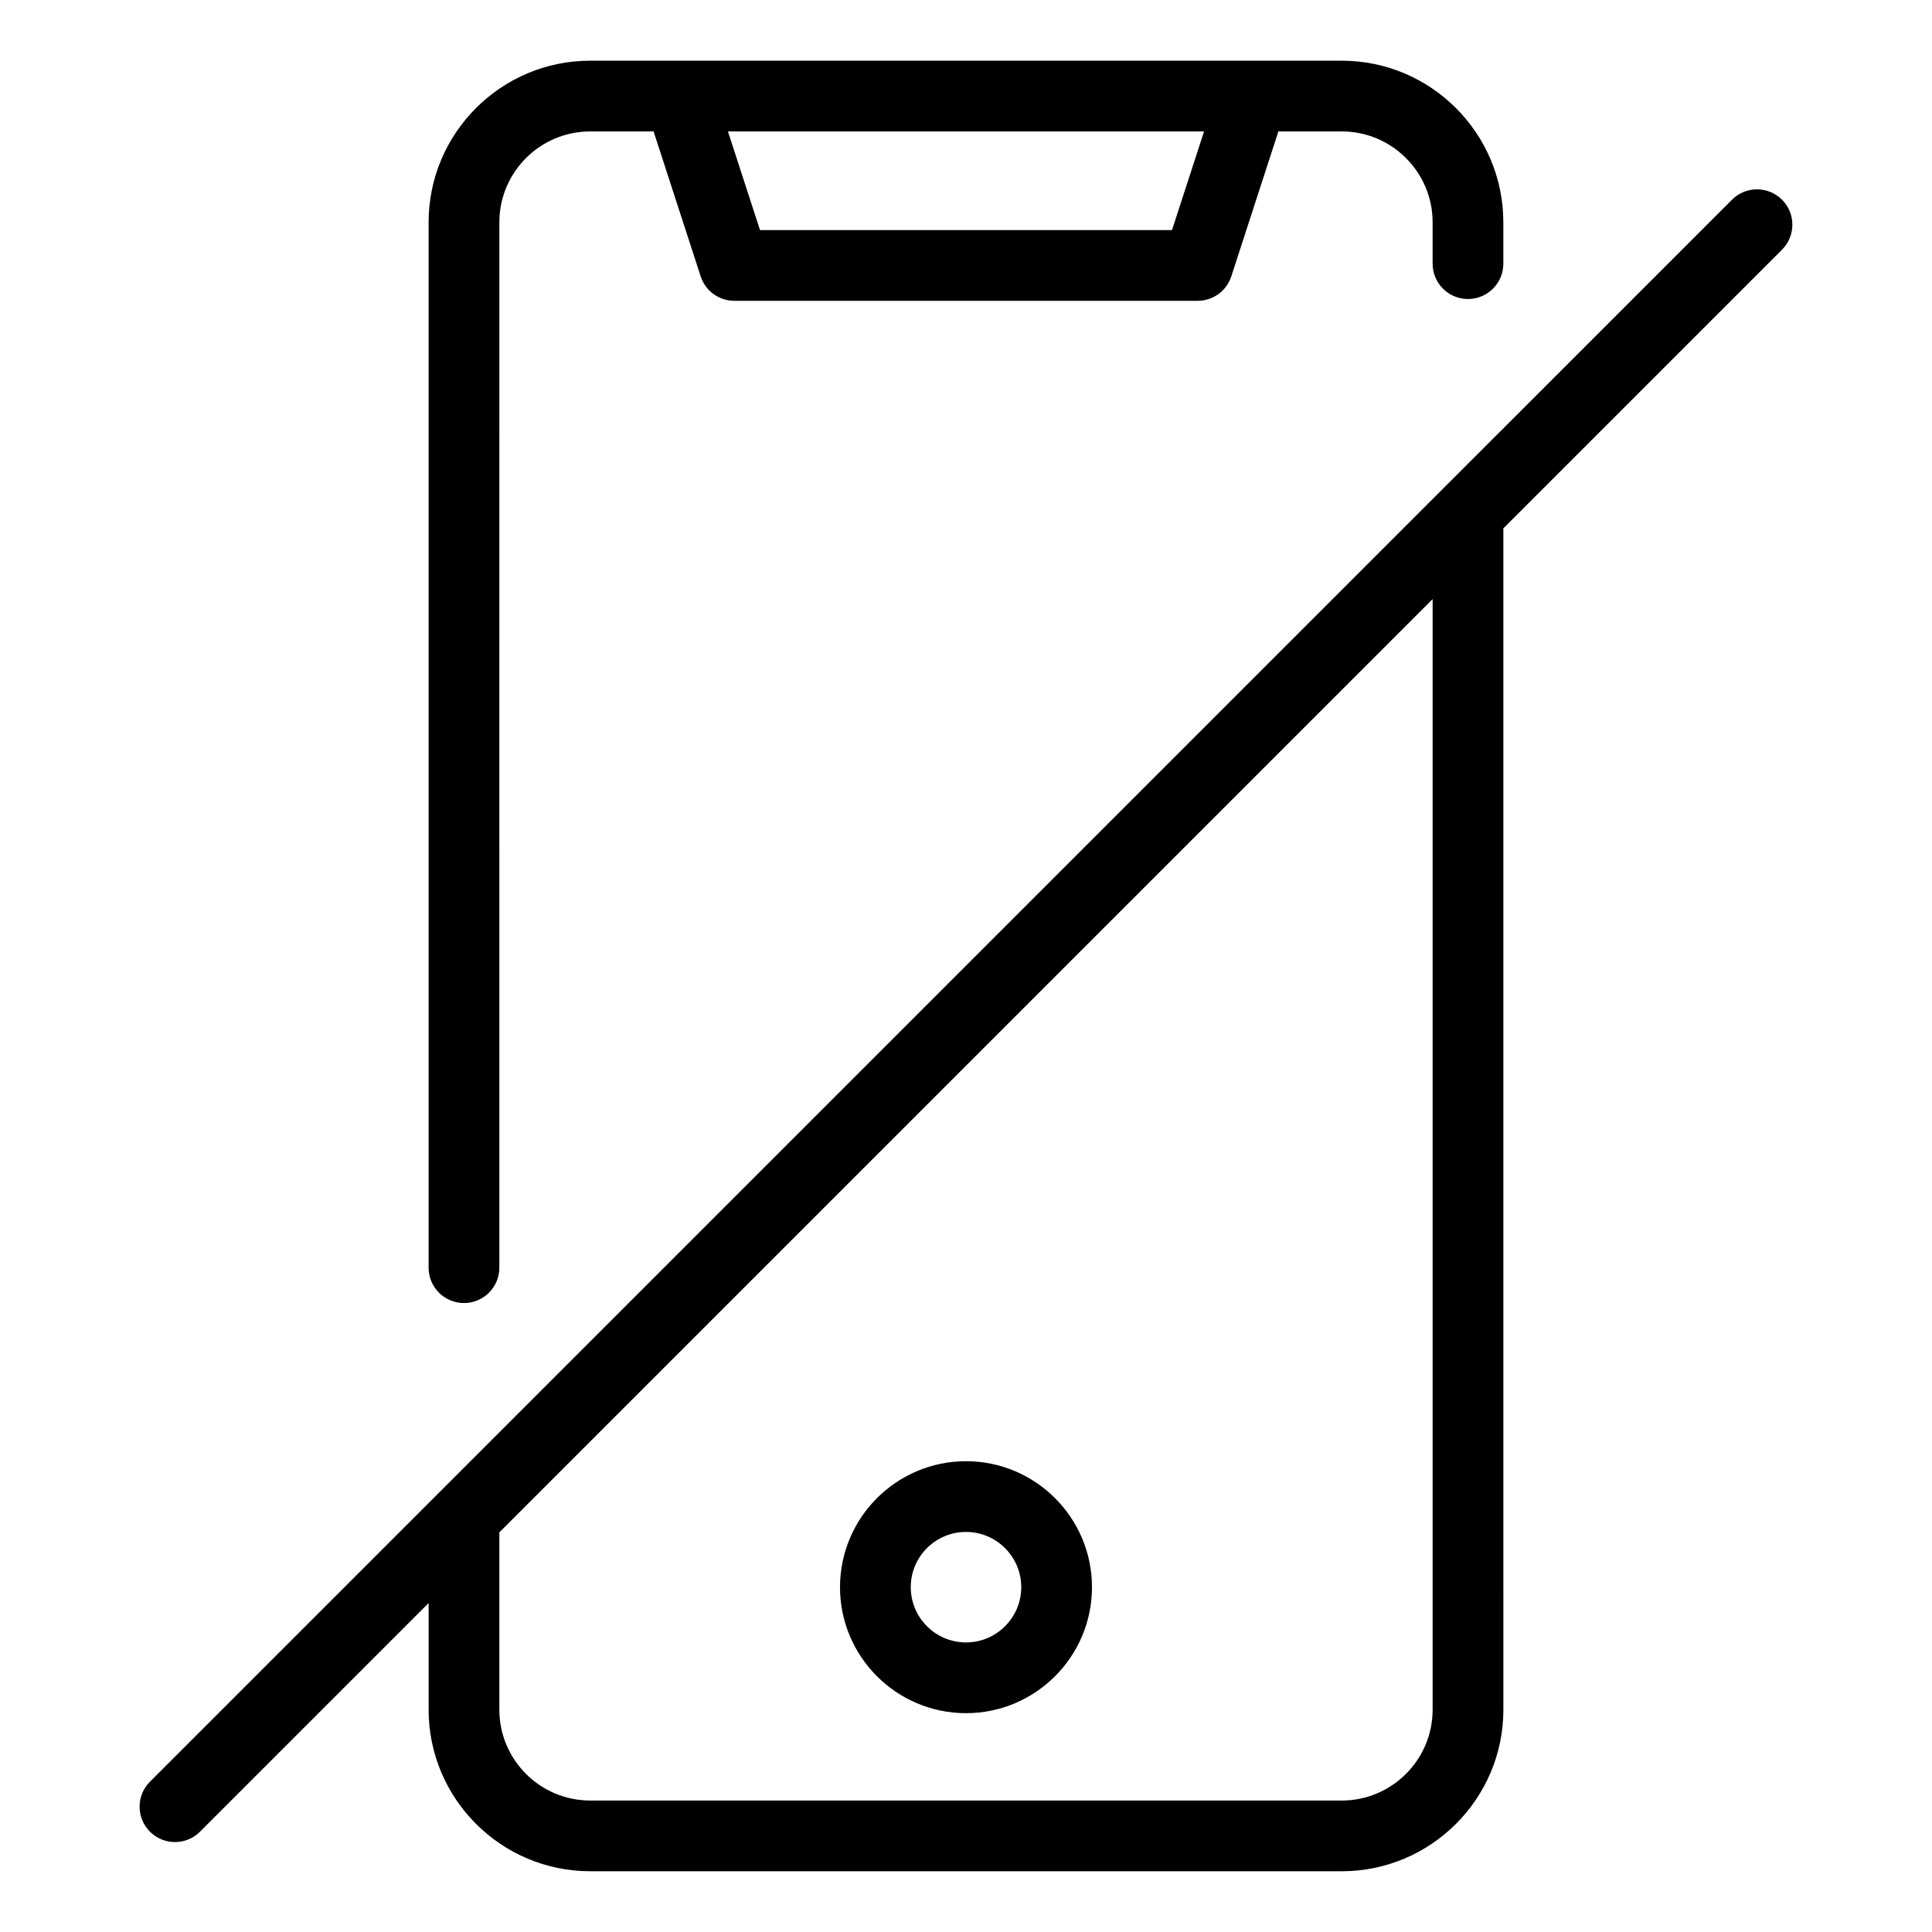 <?xml version="1.0" encoding="UTF-8"?>
<!-- Uploaded to: SVG Find, www.svgrepo.com, Generator: SVG Find Mixer Tools -->
<svg fill="#000000" width="800px" height="800px" version="1.1" viewBox="144 144 512 512" xmlns="http://www.w3.org/2000/svg">
 <path d="m616.25 196.92c-3.664-3.656-9.594-3.656-13.25 0l-419.26 419.25c-3.656 3.656-3.656 9.594 0 13.25 1.832 1.832 4.231 2.746 6.629 2.746 2.398 0 4.797-0.914 6.629-2.746l60.59-60.59v28.246c0 23.609 19.207 42.824 42.82 42.824h199.18c23.609 0 42.824-19.207 42.824-42.824l-0.004-313.06 73.844-73.844c3.656-3.66 3.656-9.594 0-13.258zm-92.59 400.16c0 13.277-10.801 24.078-24.078 24.078h-199.17c-13.277 0-24.078-10.801-24.078-24.078v-46.984l247.33-247.33v294.32zm-256.7-107.76c5.176 0 9.371-4.199 9.371-9.371l0.004-277.04c0-13.277 10.801-24.078 24.078-24.078h16.793l12.48 38.41c1.254 3.863 4.856 6.477 8.91 6.477h122.8c4.062 0 7.656-2.613 8.91-6.477l12.48-38.41h16.793c13.277 0 24.078 10.801 24.078 24.078v10.965c0 5.176 4.199 9.371 9.371 9.371 5.176 0 9.371-4.191 9.371-9.371v-10.965c0-23.609-19.207-42.824-42.824-42.824h-199.17c-23.609 0-42.82 19.207-42.82 42.824v277.04c-0.004 5.172 4.191 9.367 9.367 9.367zm187.63-284.34h-109.18l-8.496-26.145h126.17zm-54.59 393.03c18.41 0 33.387-14.977 33.387-33.387s-14.977-33.387-33.387-33.387-33.387 14.977-33.387 33.387c-0.004 18.406 14.977 33.387 33.387 33.387zm0-48.031c8.07 0 14.641 6.57 14.641 14.641 0 8.078-6.57 14.641-14.641 14.641-8.078 0-14.641-6.57-14.641-14.641-0.004-8.074 6.562-14.641 14.641-14.641z"/>
</svg>